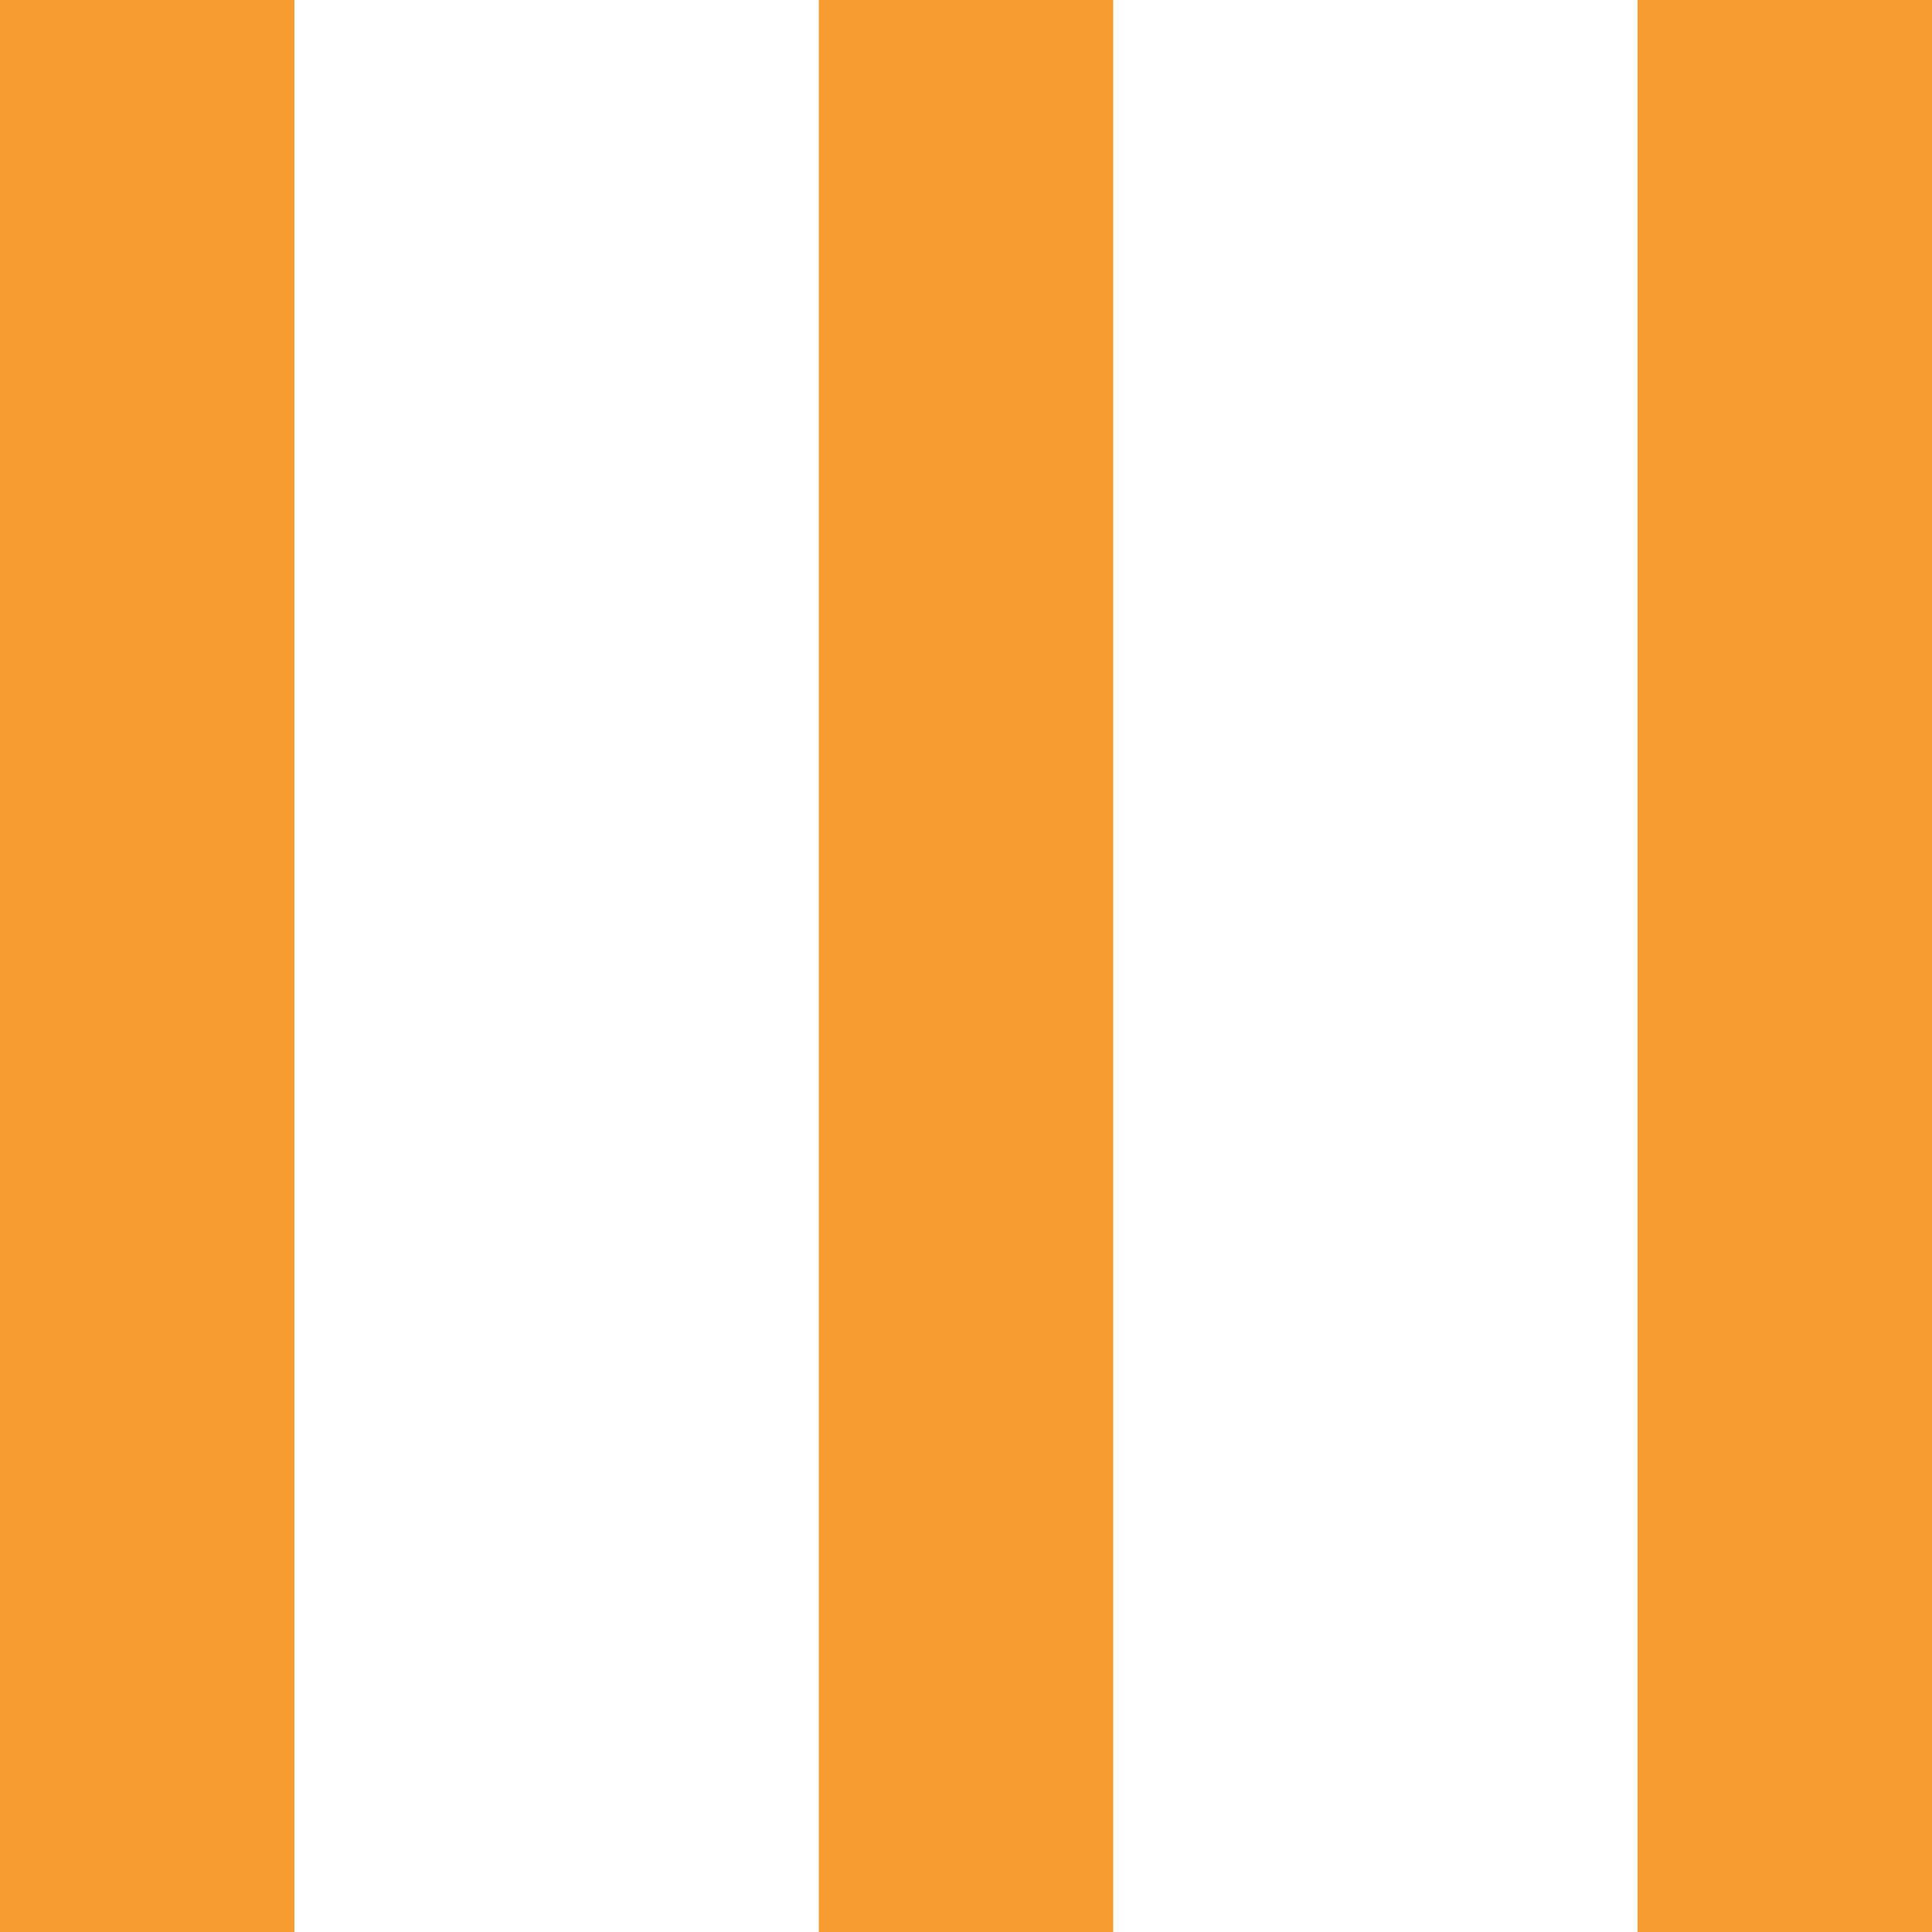 <?xml version="1.0" encoding="utf-8"?>
<!-- Generator: Adobe Illustrator 22.0.1, SVG Export Plug-In . SVG Version: 6.00 Build 0)  -->
<svg version="1.1" id="Laag_1" xmlns="http://www.w3.org/2000/svg" xmlns:xlink="http://www.w3.org/1999/xlink" x="0px" y="0px"
	 viewBox="0 0 21 21" style="enable-background:new 0 0 21 21;" xml:space="preserve">
<style type="text/css">
	.st0{fill:#F69C30;}
</style>
<rect class="st0" width="3.2" height="21"/>
<rect x="8.9" class="st0" width="3.2" height="21"/>
<rect x="17.8" class="st0" width="3.2" height="21"/>
</svg>
